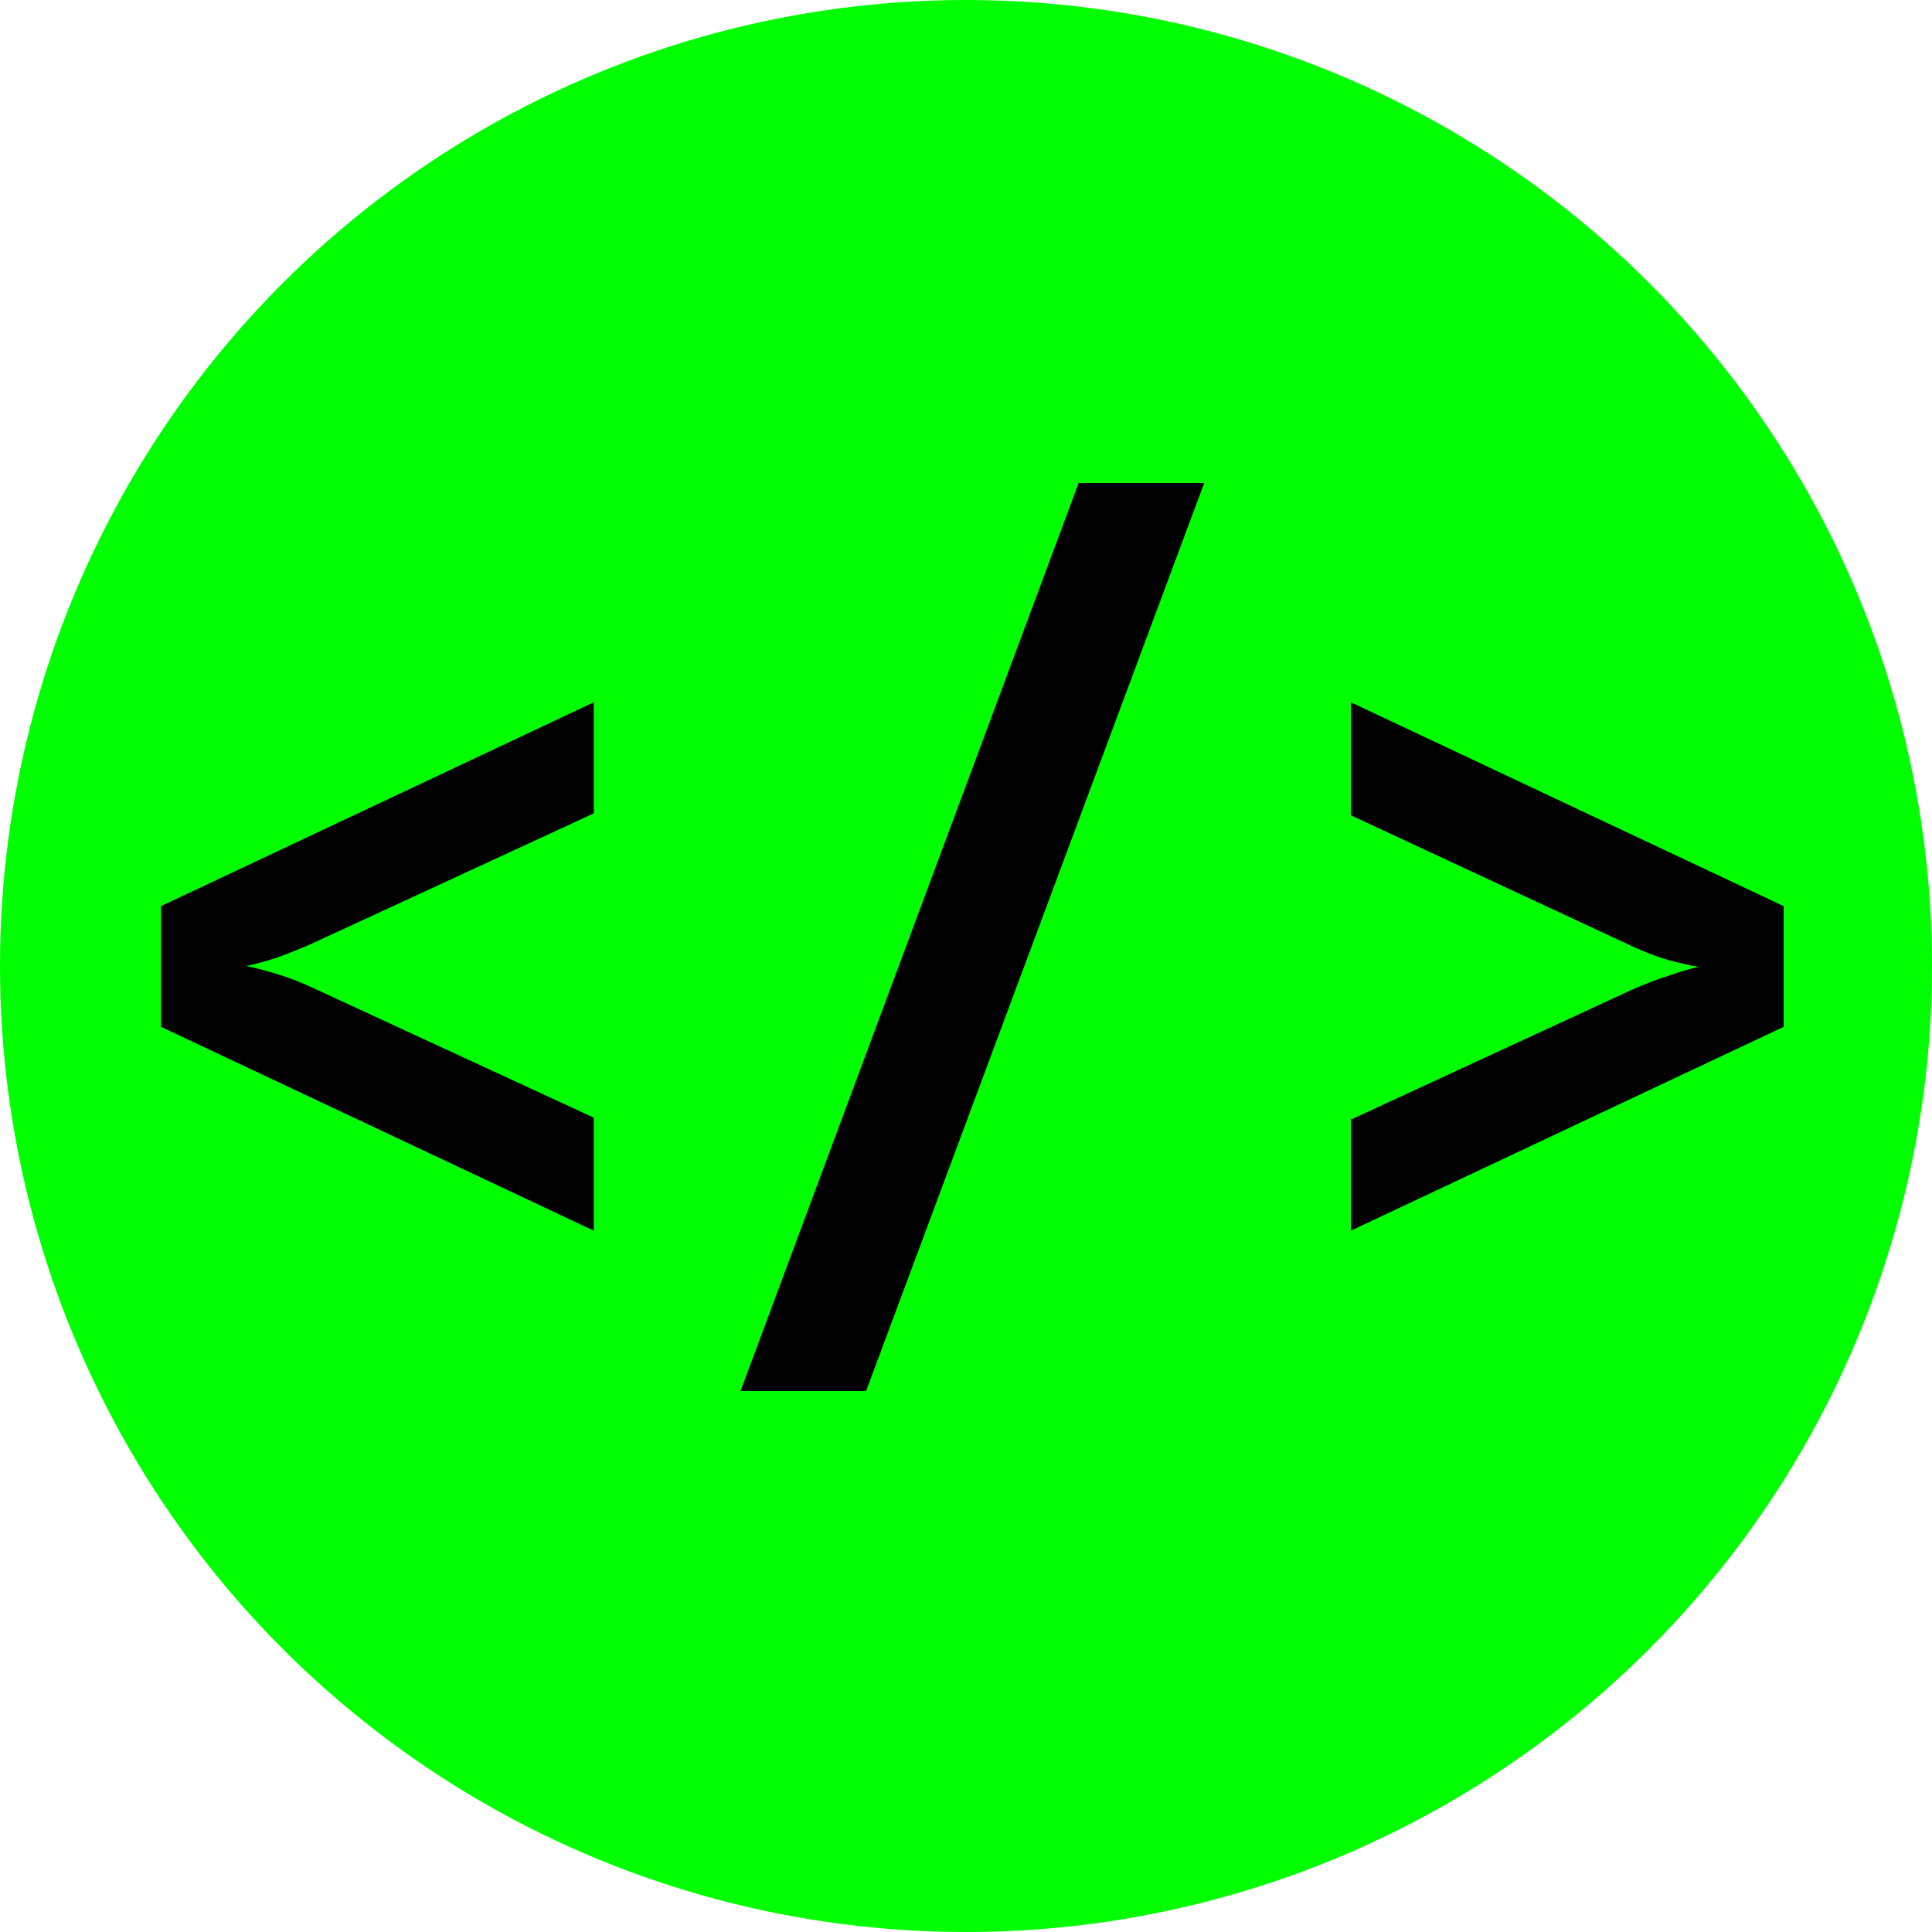 <svg width='24' height='24' viewBox='0 0 24 24' fill='none' xmlns='http://www.w3.org/2000/svg'>
<circle cx='12' cy='12' r='12' fill='#00FF00'/>
<path d='M7.376 15.288L2 12.756V11.256L7.376 8.724V10.104L3.896 11.712C3.736 11.784 3.576 11.848 3.416 11.904C3.264 11.952 3.144 11.984 3.056 12C3.144 12.016 3.268 12.048 3.428 12.096C3.588 12.144 3.744 12.204 3.896 12.276L7.376 13.884V15.288Z' fill='black'/>
<path d='M9.199 17.28L13.399 6H14.959L10.759 17.28H9.199Z' fill='black'/>
<path d='M16.781 15.288V13.908L20.261 12.3C20.421 12.228 20.577 12.168 20.729 12.12C20.889 12.064 21.013 12.028 21.101 12.012C21.013 11.996 20.889 11.968 20.729 11.928C20.569 11.88 20.413 11.82 20.261 11.748L16.781 10.128V8.724L22.157 11.256V12.756L16.781 15.288Z' fill='black'/>
</svg>